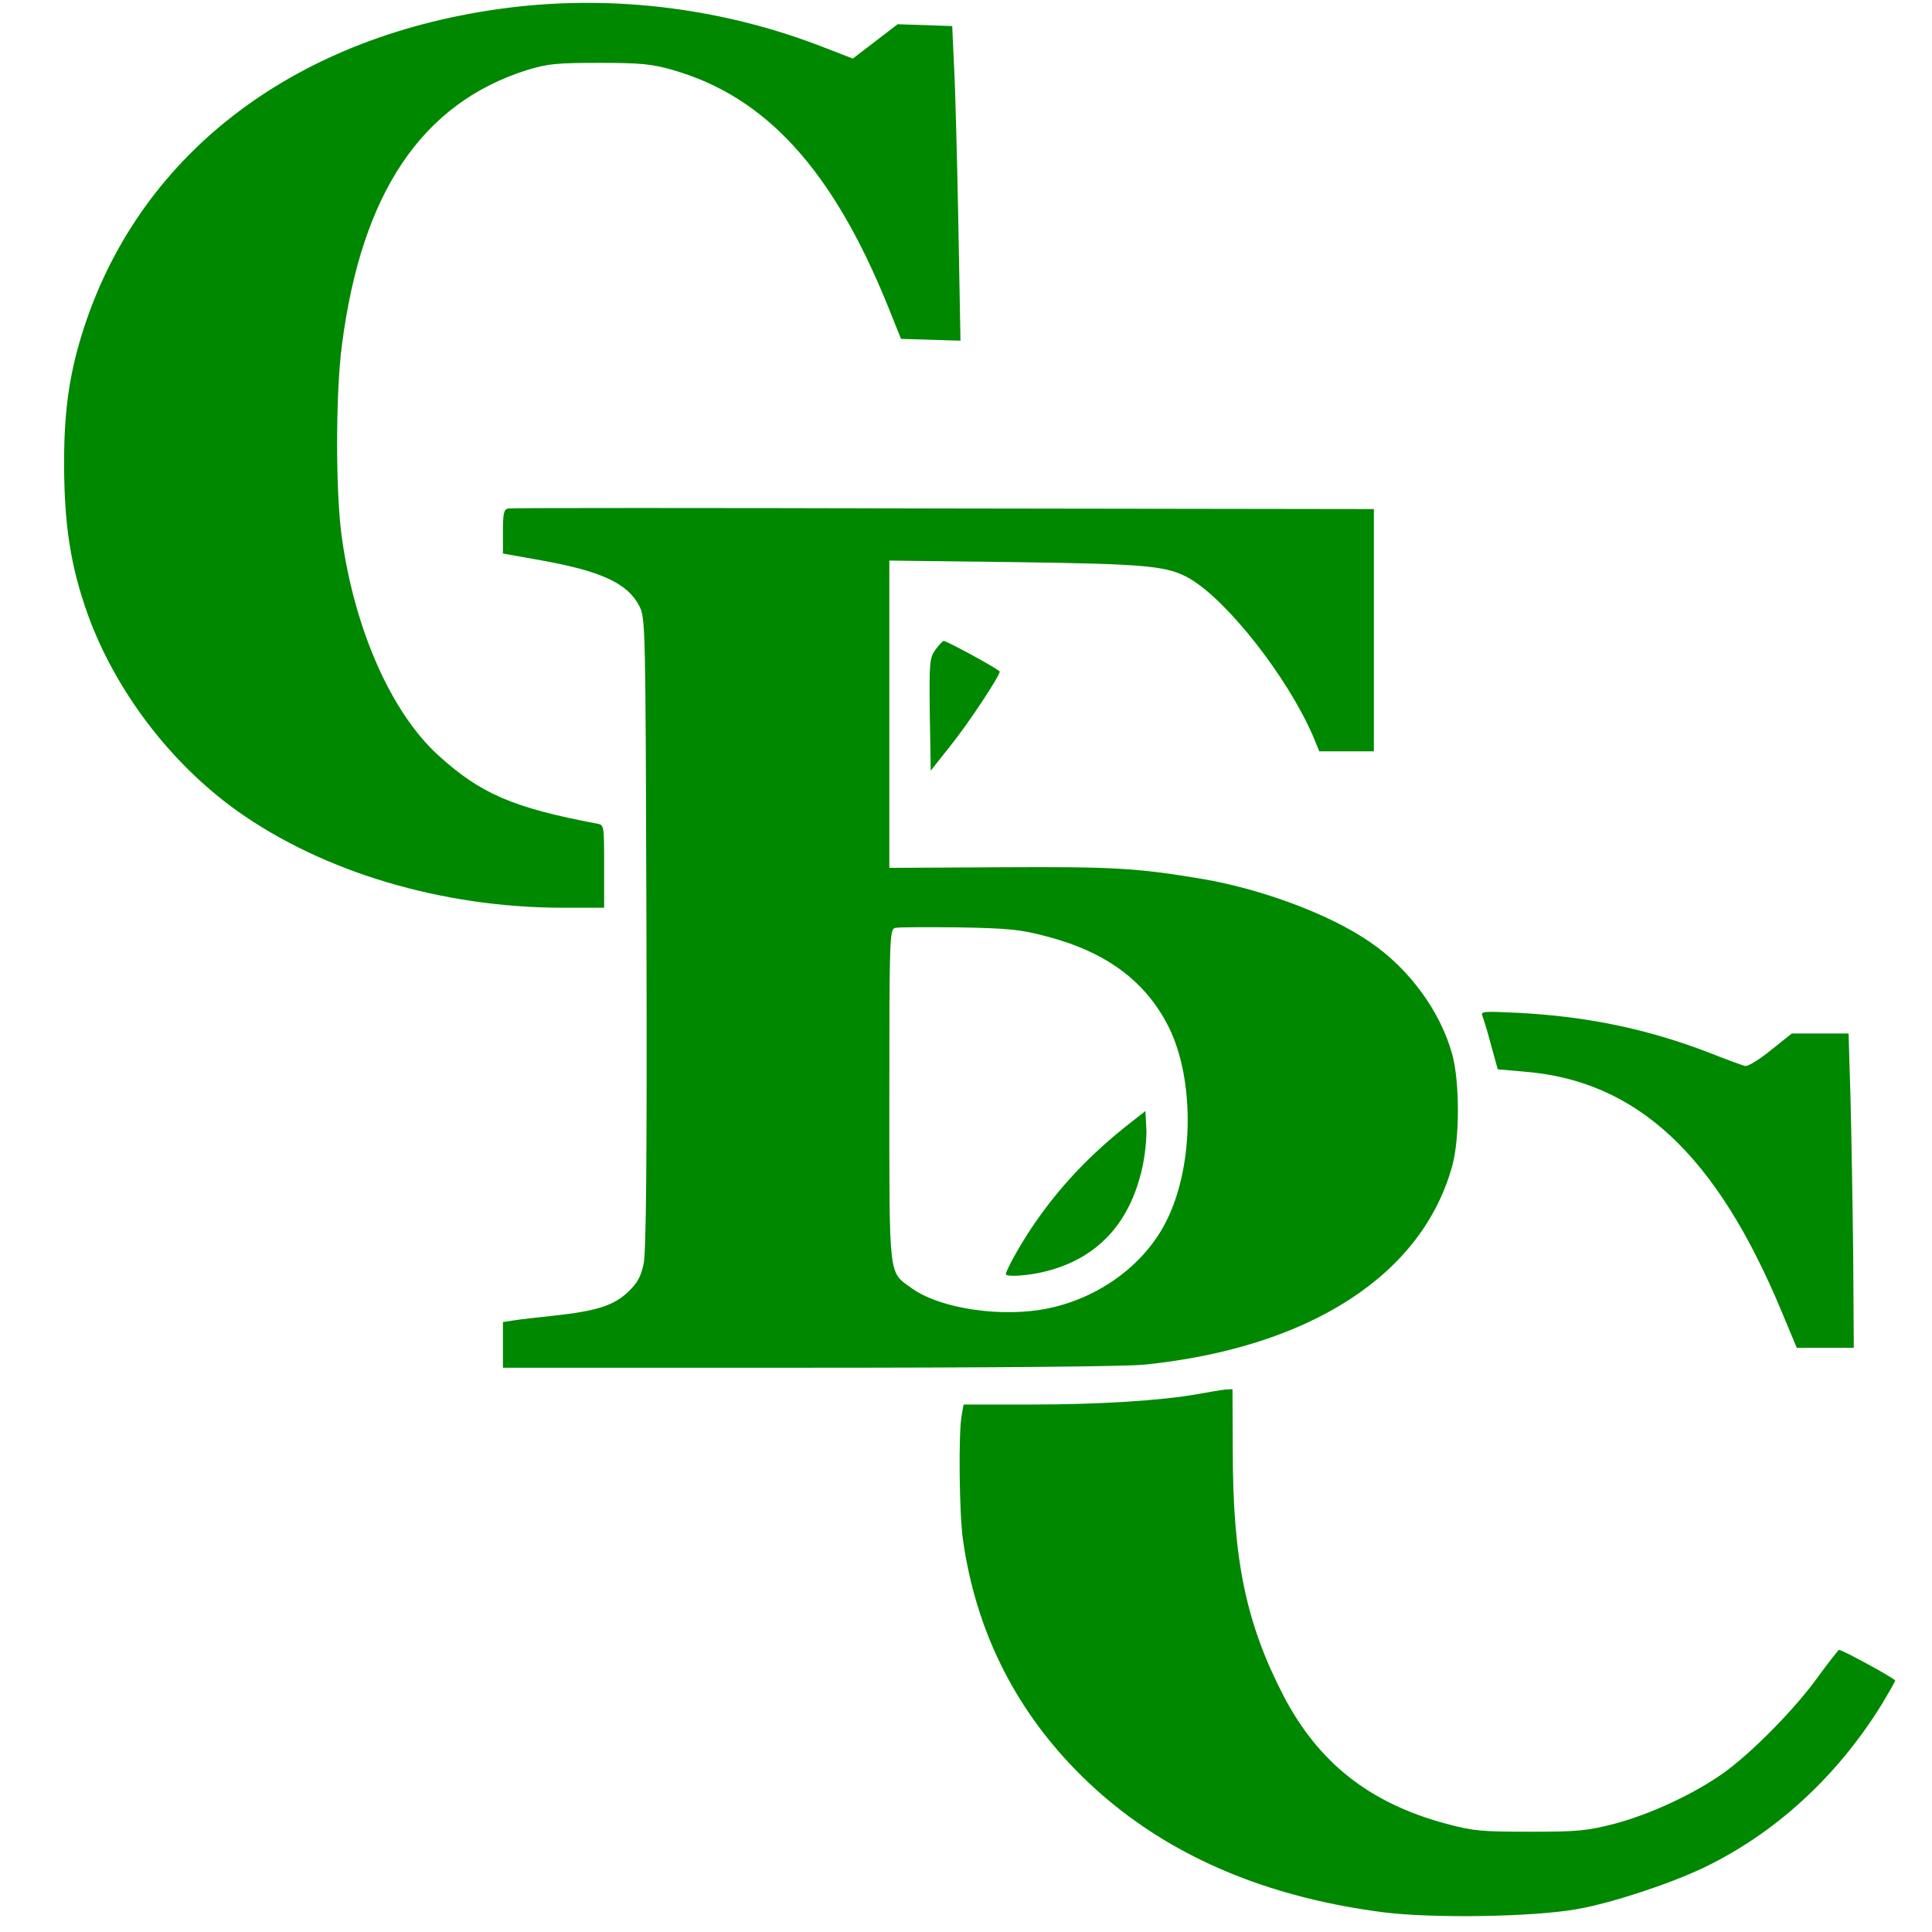 <svg fill="#008800" xmlns="http://www.w3.org/2000/svg" x="0px" y="0px" width="155px" height="155px" viewBox="10 10 620 630">
    <path d="M171 12.5c-68.8 8.6-119.5 46.6-138.4 103.7-4.8 14.5-6.7 27-6.7 44.5 0 20.4 2.1 33.9 7.7 49.6 9 24.9 26.9 48.5 48.7 64.1 28.1 20 66.9 31.6 106.3 31.6h13.4v-13.5c0-13.2 0-13.5-2.2-13.9-27.6-5.2-38.2-9.8-52.1-22.5-15.2-14-27-40.8-31.2-70.6-2.1-14.6-2.1-47.2 0-63 6.4-49.7 26.1-78.9 60.5-89.7 6.6-2 9.5-2.3 23.5-2.3 13.5 0 17.2.4 23.8 2.3 30.5 8.7 52.3 32.7 70.3 77.2l4.2 10.5 9.7.3 9.7.3-.7-38.3c-.4-21.1-1-44.2-1.4-51.3l-.6-13-8.9-.3-8.9-.3-7.3 5.6-7.3 5.6-8.8-3.4c-32.7-12.9-68.6-17.5-103.3-13.2z"/>
    <path d="M170.7 175.8c-1.4.3-1.7 1.6-1.7 7.5v7.2l12.3 2.2c19.7 3.5 28.3 7.5 32.1 14.8 2.1 4 2.1 4.8 2.4 106.5.2 73.7-.1 104-.9 108-.9 4.3-2 6.3-5 9.2-4.7 4.5-10.3 6.3-24.1 7.8-5.7.6-11.8 1.3-13.5 1.6l-3.3.5v14.9h99.4c62 0 103.3-.4 109.7-1 54-5.5 90.8-29.3 100.5-65 2.4-8.8 2.4-27.1 0-36-3.8-14.1-14.1-28.2-27-36.9-13.1-9-35.2-17.2-54.6-20.5-21.5-3.6-29.4-4-65.7-3.8l-36.3.2v-100.2l40.8.5c43.5.6 49.9 1.2 57.2 5.4 12.4 7.3 31.8 32.1 40.1 51.2l2.1 5.1h17.8v-79l-140.3-.2c-77.2-.2-141.1-.2-142 0zm175.4 139.5c19.7 5.1 32.5 14.7 40 29.6 8.7 17.5 8.2 46.6-1.3 64.3-7.2 13.6-21.6 24-37.8 27.4-15 3.2-35.5.2-44.8-6.6-7.5-5.4-7.2-2.5-7.2-62.9 0-50.5.1-54 1.8-54.5.9-.3 10.3-.3 20.7-.2 16.4.3 20.3.7 28.6 2.9z"/>
    <path d="M373.9 375.9c-13.6 10.6-23.8 21.5-32.6 34.6-3.8 5.7-8.3 13.8-8.3 15 0 1 7.7.5 13.3-1 16.7-4.3 27.2-15.7 31.2-33.8.9-4 1.5-9.8 1.3-12.9l-.3-5.5z"/>
    <path d="M310 221.9c-1.9 2.8-2 4.1-1.8 21.2l.3 18.2 6.5-8.2c6-7.5 16-22.7 16-24.1 0-.6-17.2-10-18.3-10-.3 0-1.5 1.3-2.7 2.9z"/>
    <path d="M488.5 341.6c.4 1 1.7 5.3 2.8 9.5l2.1 7.6 8.1.7c37.2 2.8 63.2 27 84.6 78.6l4.8 11.5h18.6l-.2-31c-.2-17.1-.6-40.1-.9-51.3l-.6-20.2h-18.5l-6.9 5.5c-3.8 3.1-7.6 5.4-8.4 5.1-.8-.2-6.3-2.2-12.1-4.5-19.9-7.6-39.2-11.6-61.3-12.8-12.5-.6-12.9-.6-12.1 1.3z"/>
    <path d="M395.5 464.6c-11.7 2.1-31.8 3.4-54.6 3.4h-21.7l-.6 3.5c-1.1 5.5-.8 32.2.4 40.5 4.1 29.1 16.4 54.2 36.6 75 24.9 25.6 58.5 41.2 100.7 46.6 16.1 2 49 1.5 63.2-1.1 11.2-2 29.7-8.1 40.9-13.4 23.4-11.2 43.6-29.7 58.2-53.3 2.4-4 4.4-7.5 4.4-7.8 0-.6-17.2-10-18.3-10-.2 0-3.3 3.9-6.8 8.7-7.5 10.5-21.8 25-31.1 31.6-9.5 6.7-23.6 13.3-35.3 16.4-9 2.3-11.8 2.6-27.5 2.6-15.8 0-18.5-.2-27.4-2.6-25-6.7-41.7-19.9-53.1-41.8-12.2-23.6-16.5-44.4-16.5-79.6l-.1-20.3-2.2.1c-1.2.1-5.3.8-9.2 1.5z"/>
</svg>
